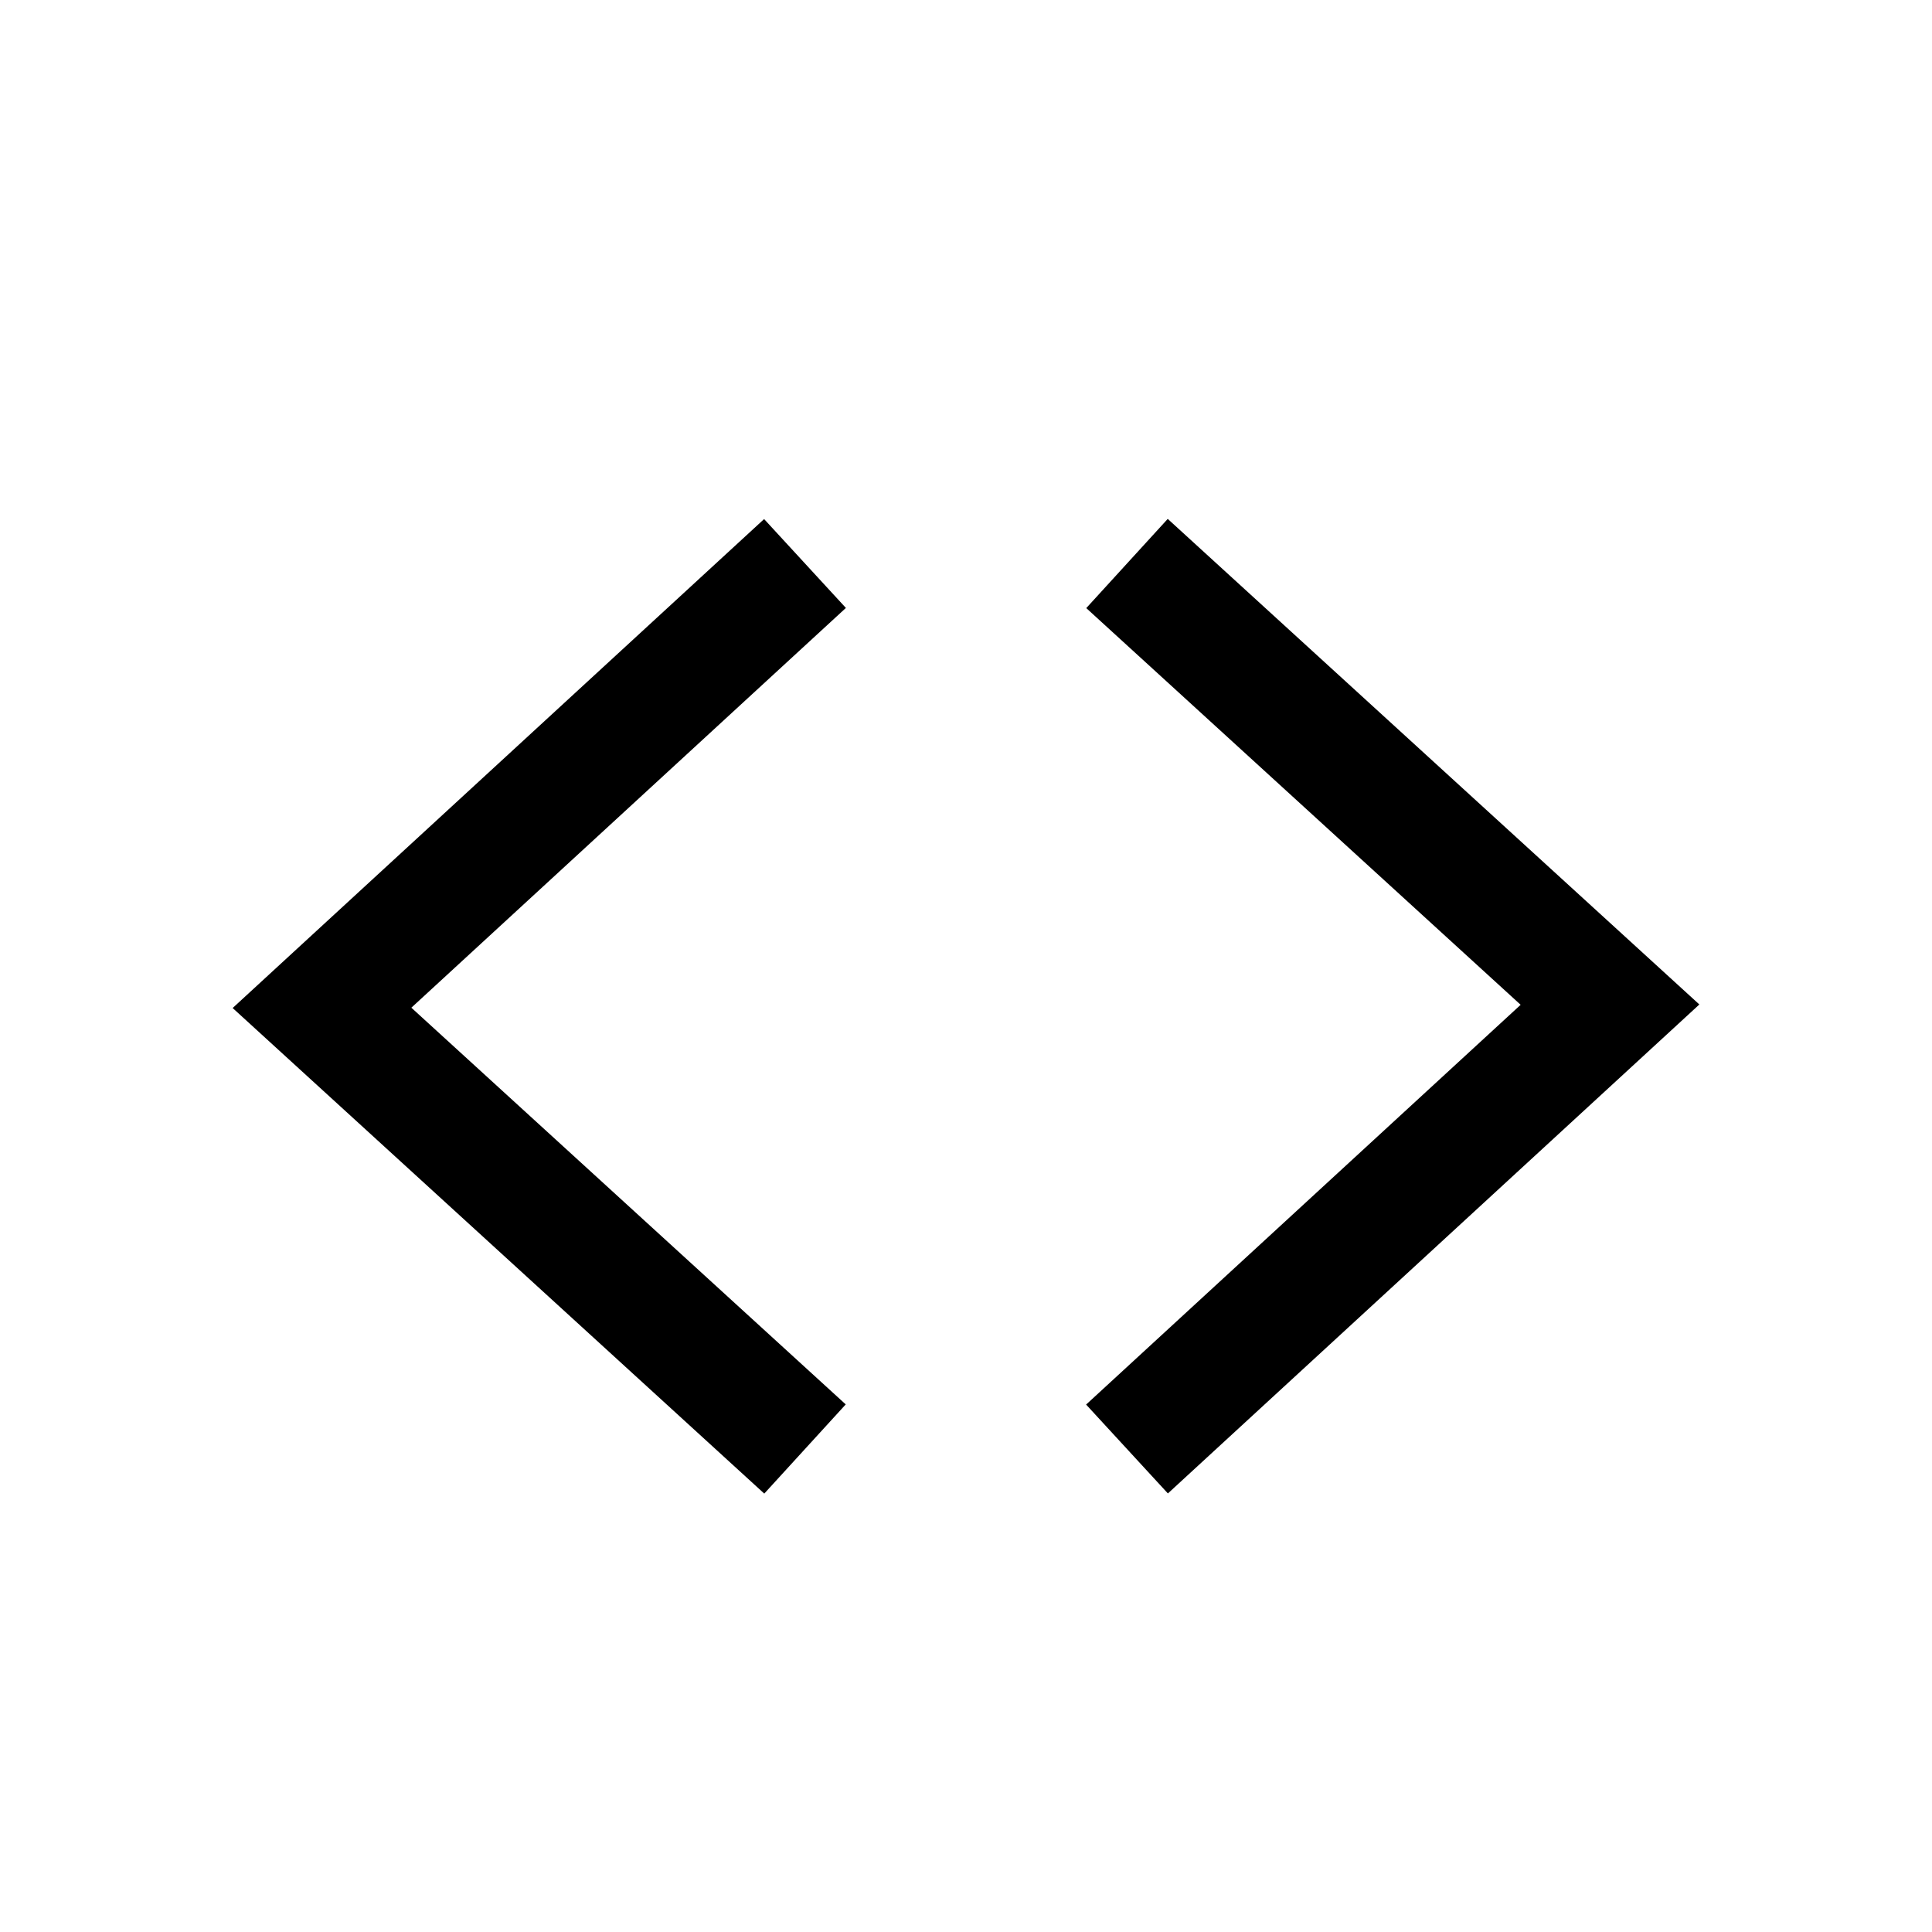 <svg width="24" height="24" viewBox="0 0 24 24" fill="none" xmlns="http://www.w3.org/2000/svg">
<path d="M14.506 6.446L13.494 7.554L18.89 12.482L13.492 17.448L14.508 18.552L21.11 12.478L14.506 6.446Z" fill="currentColor"/>
<path d="M9.494 18.554L10.506 17.446L5.11 12.518L10.508 7.552L9.492 6.448L2.89 12.522L9.494 18.554Z" fill="currentColor"/>
</svg>
